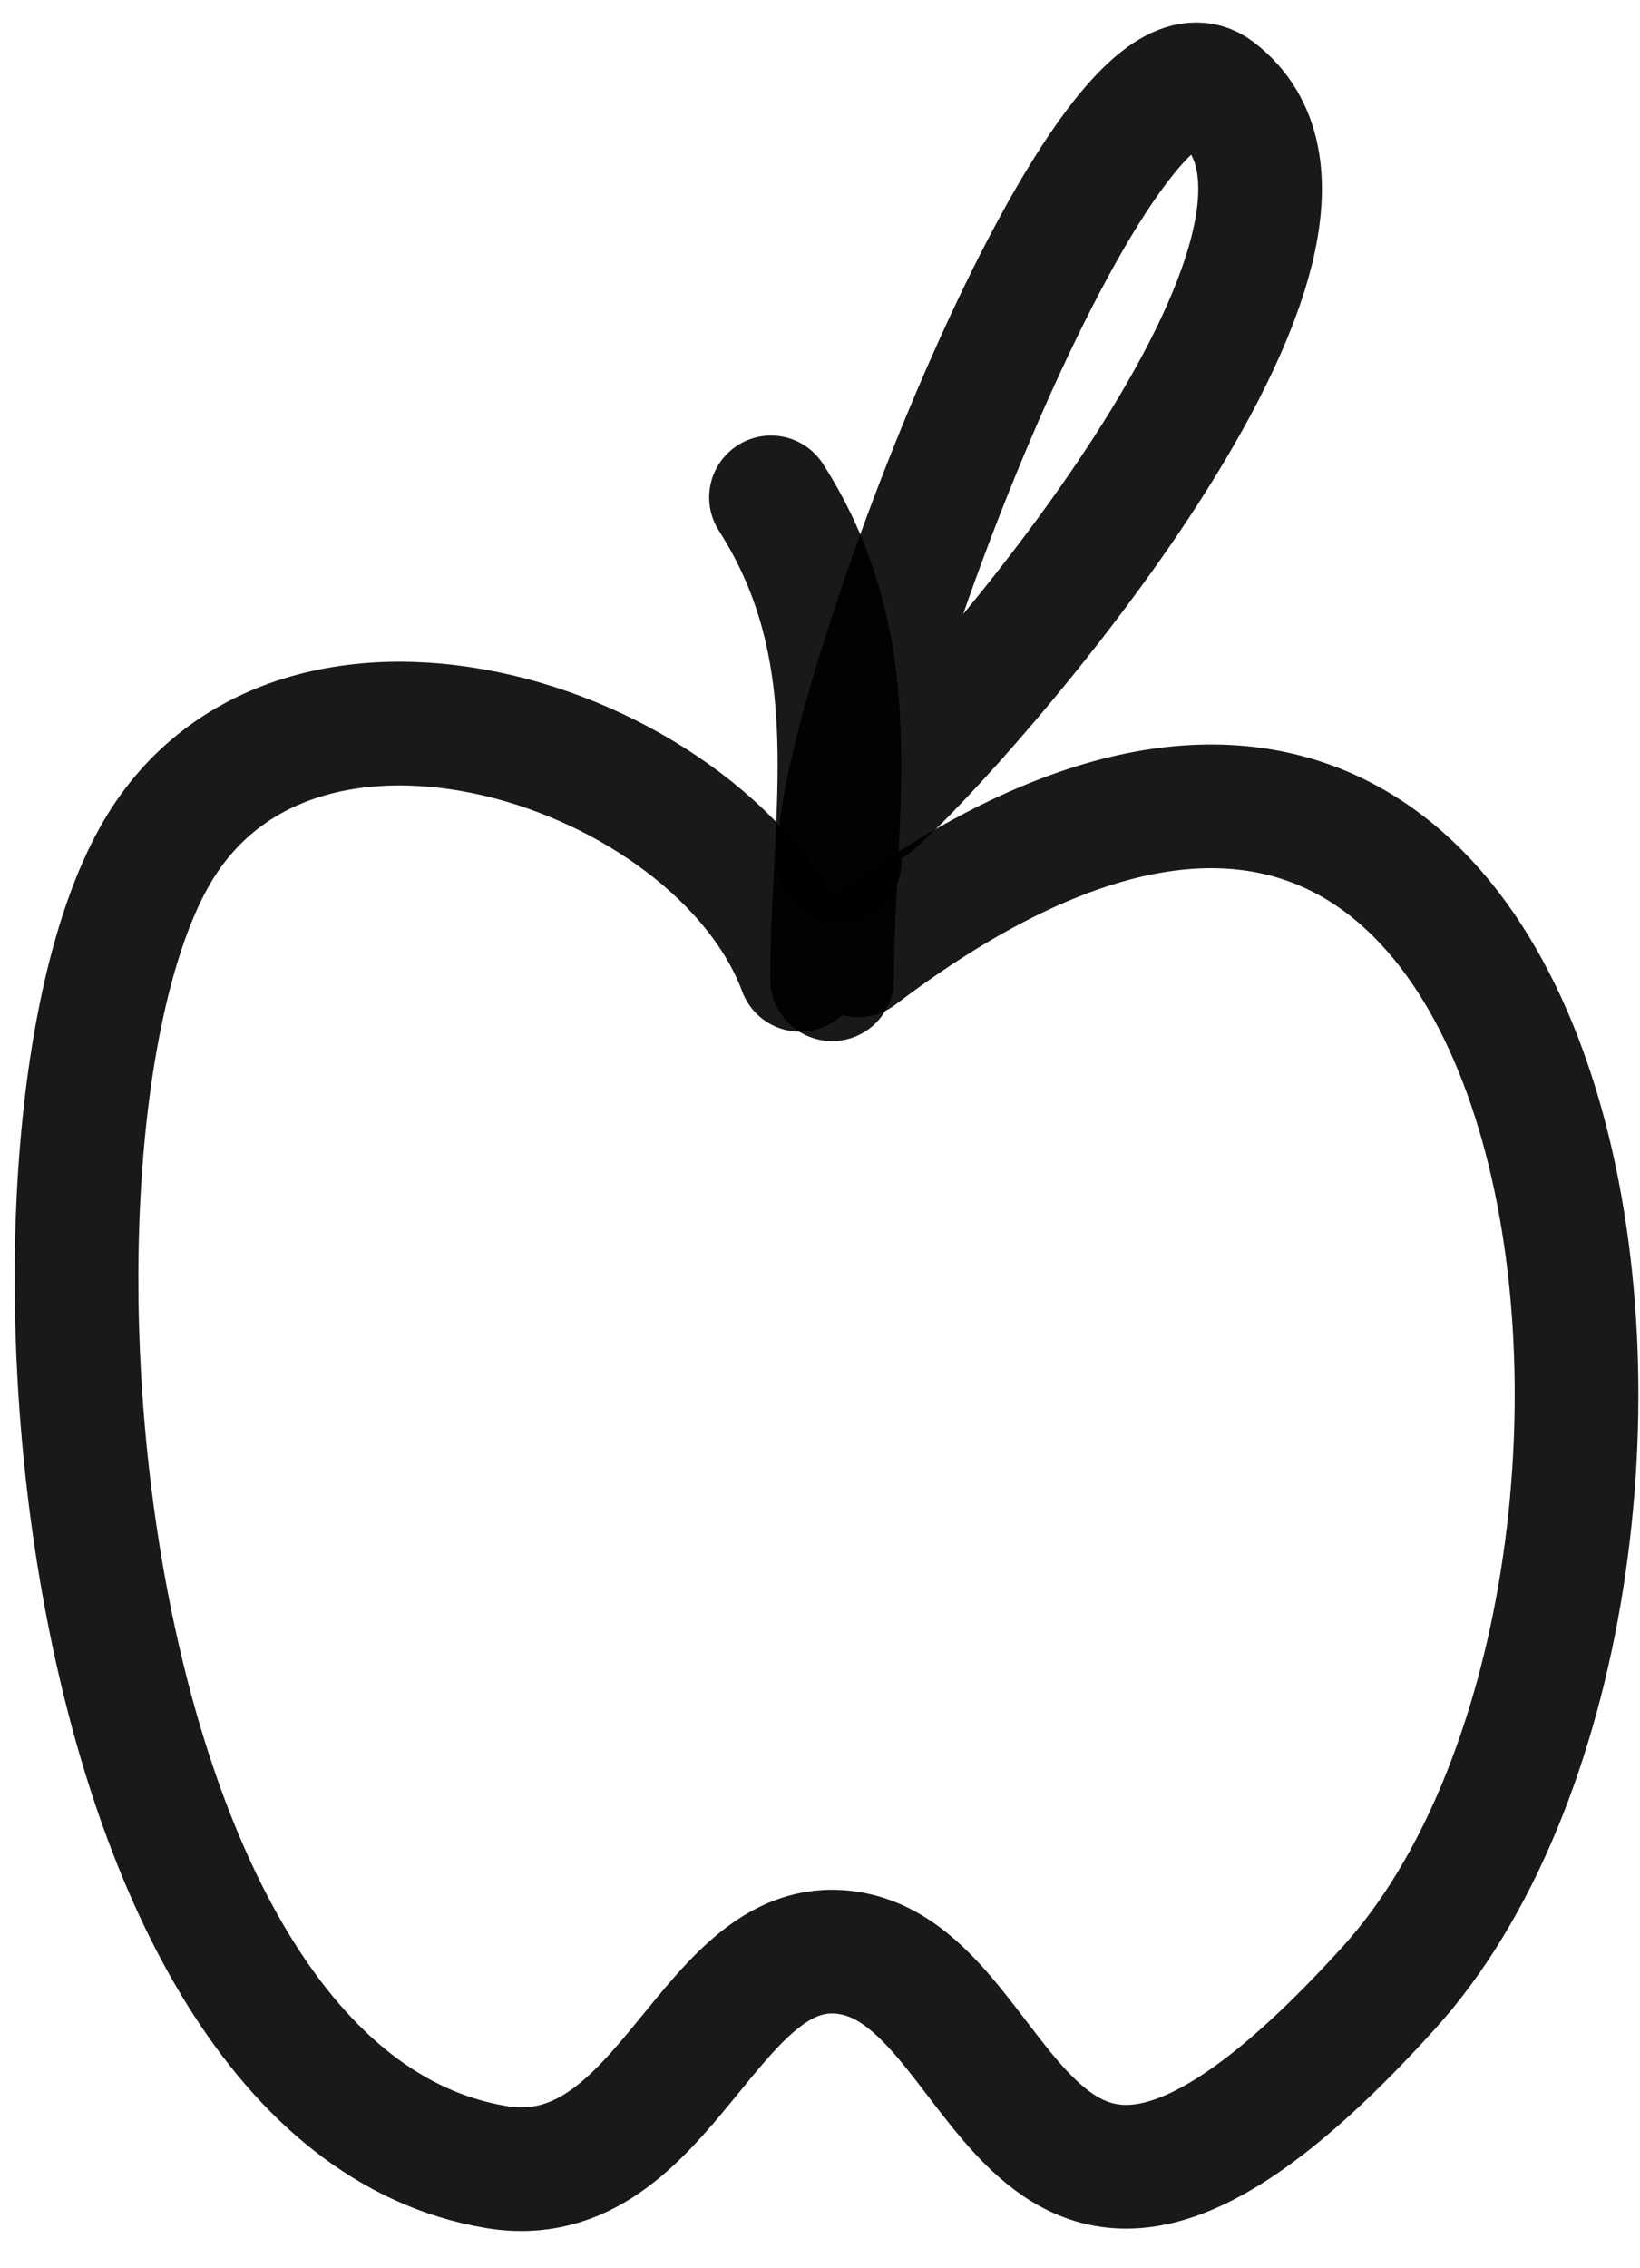 <?xml version="1.0" encoding="UTF-8"?> <svg xmlns="http://www.w3.org/2000/svg" width="34" height="47" viewBox="0 0 34 47" fill="none"><path d="M16.588 20.099C14.867 15.466 6.081 12.549 3.181 17.789C-0.113 23.74 1.435 43.429 10.285 44.909C13.874 45.51 14.693 39.888 17.689 40.49C21.121 41.179 21.176 49.607 28.795 41.193C36.206 33.009 33.288 8.057 17.789 19.798" stroke="black" stroke-opacity="0.9" stroke-width="2.564" stroke-linecap="round" stroke-linejoin="round"></path><path d="M15.984 10.308C18.052 13.537 17.251 16.84 17.251 20.294" stroke="black" stroke-opacity="0.9" stroke-width="2.564" stroke-linecap="round" stroke-linejoin="round"></path><path d="M17.41 17.848C17.189 15.168 22.895 0.126 25.213 1.892C28.988 4.769 19.926 15.055 18.102 16.644" stroke="black" stroke-opacity="0.9" stroke-width="2.564" stroke-linecap="round" stroke-linejoin="round"></path></svg> 